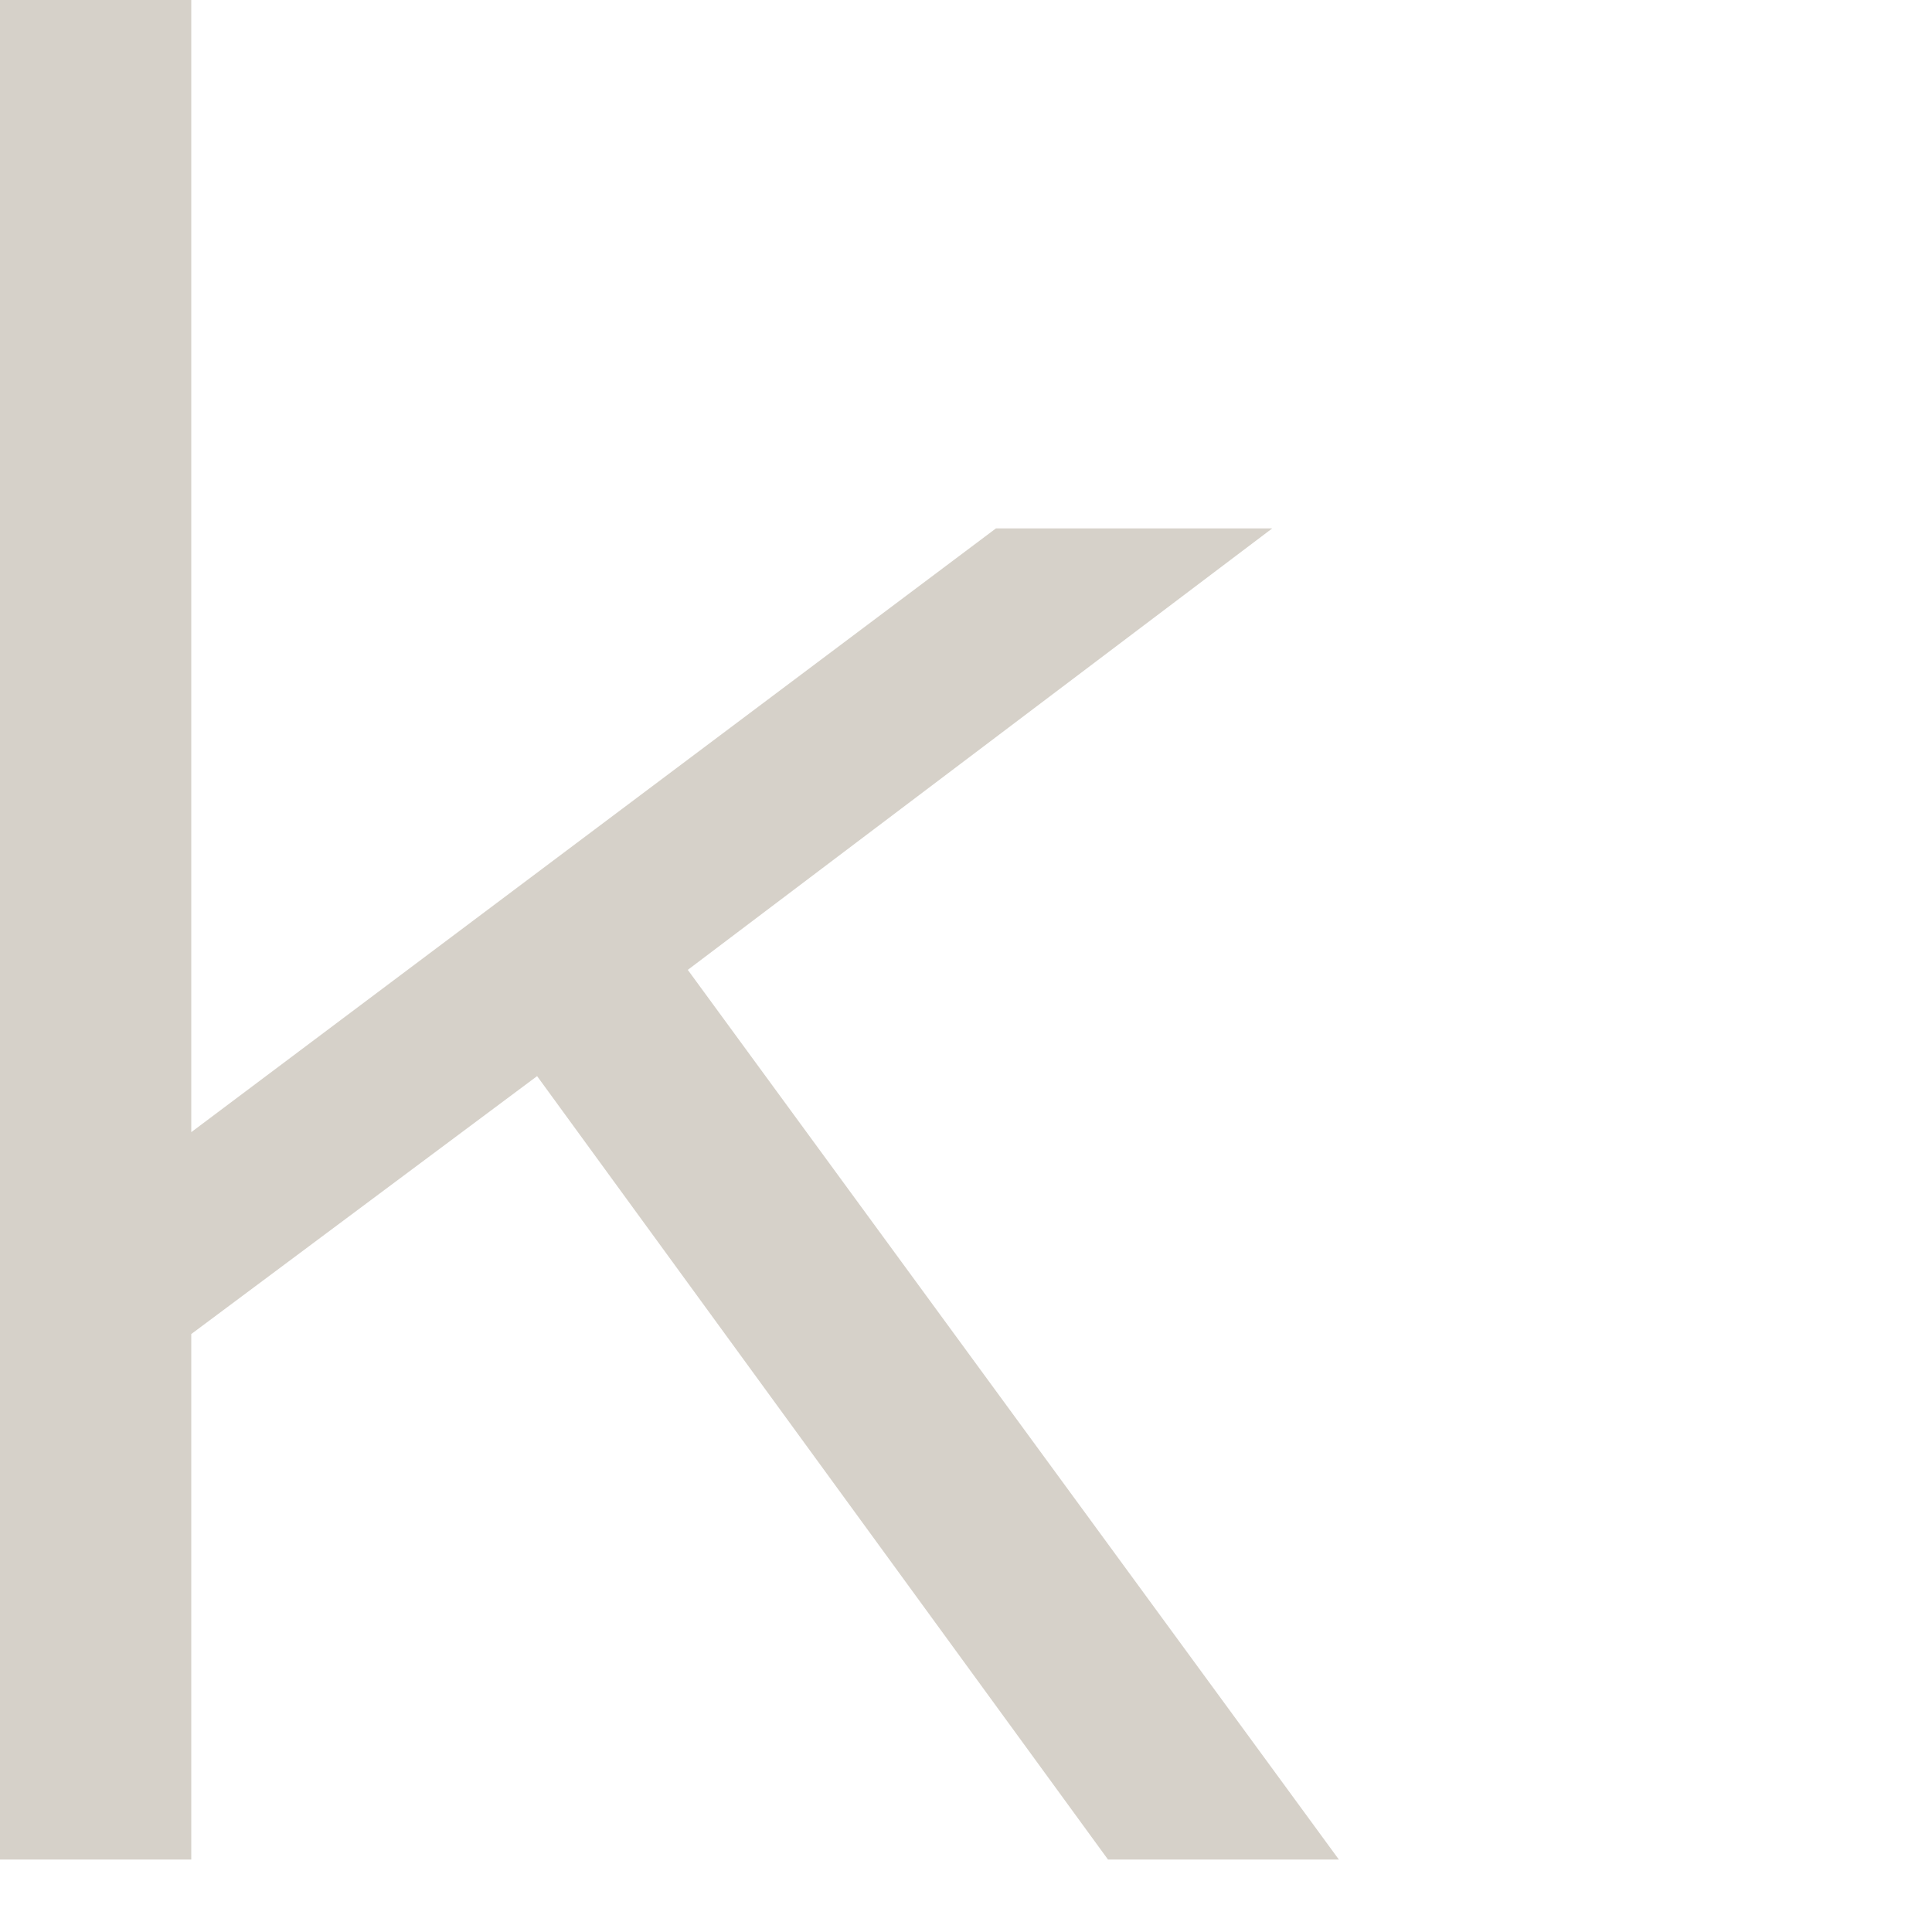<?xml version="1.0" encoding="utf-8"?>
<svg xmlns="http://www.w3.org/2000/svg" fill="none" height="100%" overflow="visible" preserveAspectRatio="none" style="display: block;" viewBox="0 0 2 2" width="100%">
<path d="M0 0H0.198V1.172L1.031 0.547H1.317L0.712 1.004L1.386 1.925H1.147L0.556 1.114L0.198 1.381V1.925H0V0Z" fill="#D6D1C9" id="Vector"/>
</svg>